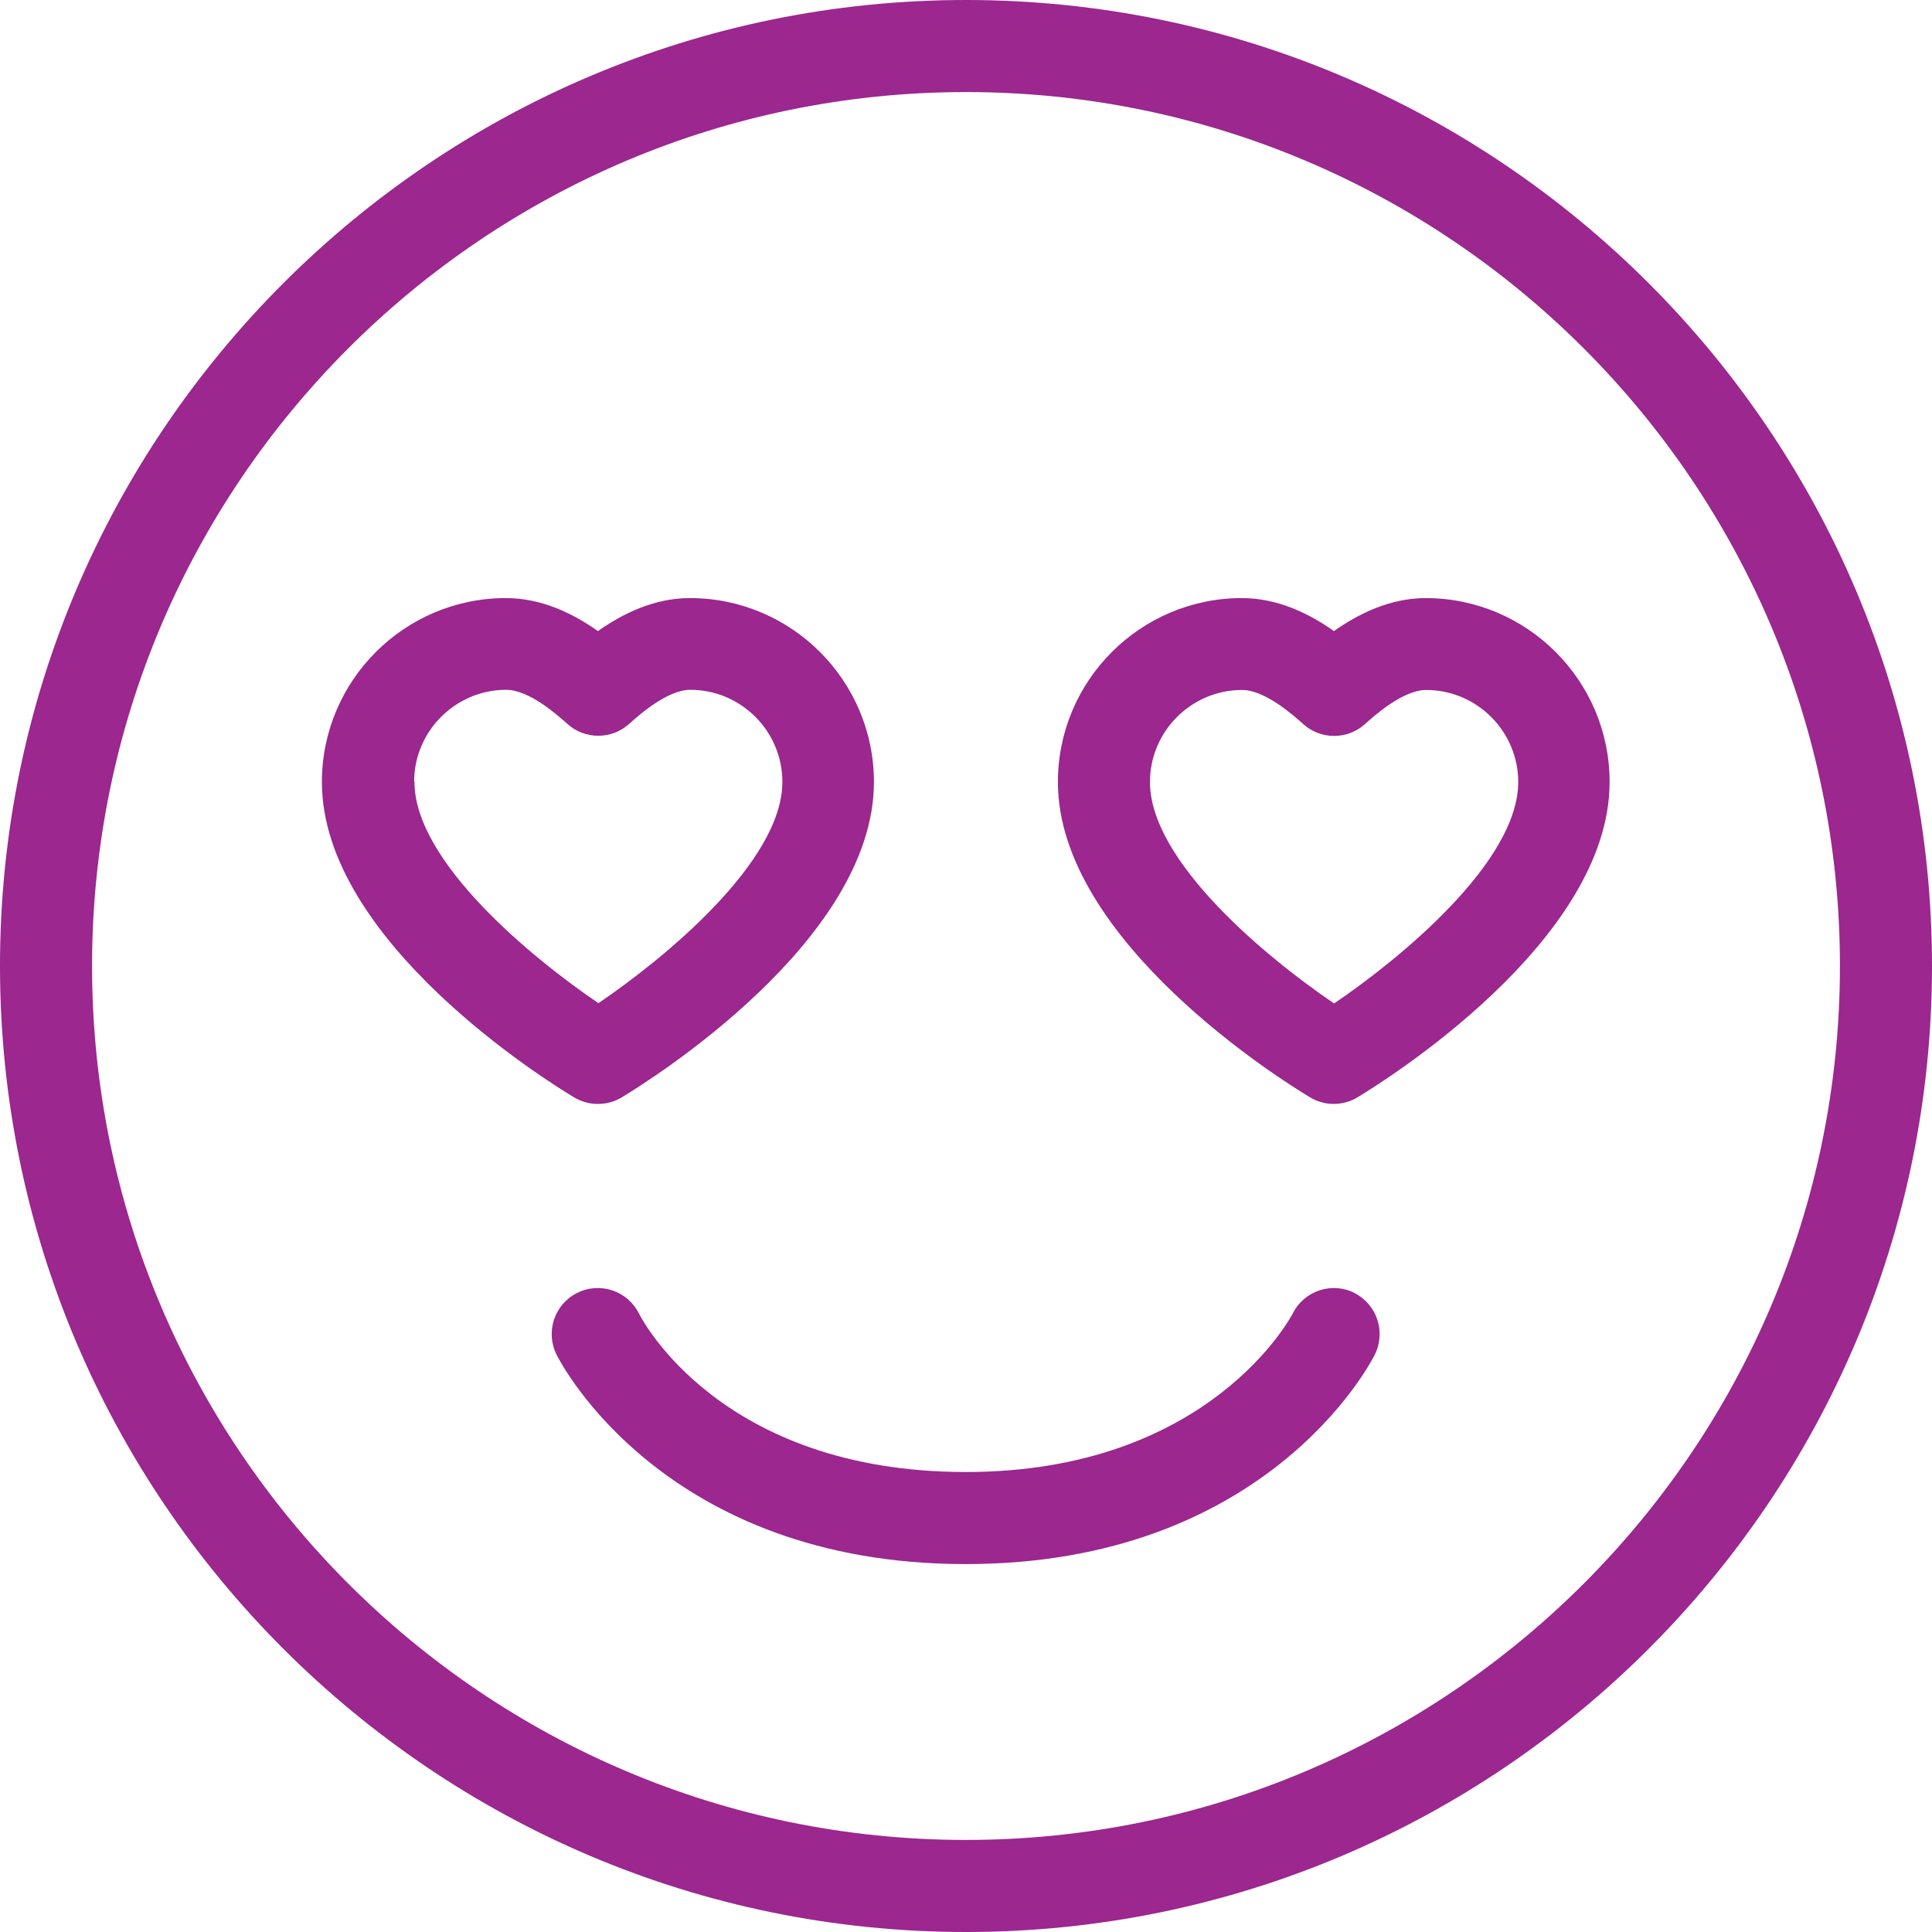 <svg viewBox="0 0 115.42 115.42" xmlns="http://www.w3.org/2000/svg" id="Layer_1"><defs><style>.cls-1{fill:#9b278f;}</style></defs><path d="M80.92,77.24c-1.36-.68-3.01-.13-3.69,1.23-.05,.09-4.91,9.47-19.53,9.47s-19.34-9.1-19.53-9.47c-.68-1.36-2.33-1.91-3.69-1.23-1.36,.68-1.91,2.33-1.23,3.69,.25,.51,6.46,12.51,24.44,12.51s24.19-12,24.44-12.51c.68-1.36,.13-3.01-1.23-3.69Z" class="cls-1"></path><path d="M57.71,0C25.89,0,0,25.89,0,57.71s25.89,57.71,57.71,57.71,57.71-25.89,57.71-57.71S89.53,0,57.71,0Zm0,109.92c-28.79,0-52.21-23.42-52.21-52.21S28.92,5.5,57.71,5.5s52.21,23.42,52.21,52.21-23.42,52.21-52.21,52.21Z" class="cls-1"></path><path d="M35.73,65.95c.49,0,.98-.13,1.41-.39,1.54-.93,15.07-9.32,15.07-18.84,0-6.06-4.93-10.99-10.99-10.99-2.14,0-4,.92-5.5,1.97-1.49-1.05-3.36-1.97-5.5-1.97-6.06,0-10.99,4.93-10.99,10.99,0,9.52,13.53,17.92,15.07,18.84,.43,.26,.93,.39,1.41,.39Zm-10.99-19.24c0-3.03,2.47-5.5,5.5-5.5,1.39,0,3.1,1.54,3.66,2.04,1.04,.94,2.64,.94,3.68,0,.56-.5,2.27-2.04,3.66-2.04,3.03,0,5.5,2.47,5.5,5.5,0,4.78-7.08,10.57-10.99,13.22-3.91-2.65-10.99-8.44-10.99-13.22Z" class="cls-1"></path><path d="M85.19,35.73c-2.14,0-4,.92-5.5,1.97-1.49-1.05-3.36-1.97-5.5-1.97-6.06,0-10.99,4.93-10.99,10.99,0,9.52,13.53,17.92,15.07,18.84,.43,.26,.93,.39,1.41,.39s.98-.13,1.41-.39c1.54-.93,15.07-9.32,15.07-18.84,0-6.06-4.93-10.99-10.99-10.99Zm-5.5,24.21c-3.91-2.65-10.99-8.44-10.99-13.22,0-3.03,2.47-5.5,5.5-5.5,1.39,0,3.1,1.54,3.66,2.04,1.04,.94,2.64,.94,3.68,0,.56-.5,2.27-2.04,3.66-2.04,3.03,0,5.5,2.47,5.5,5.5,0,4.78-7.08,10.57-10.99,13.22Z" class="cls-1"></path></svg>